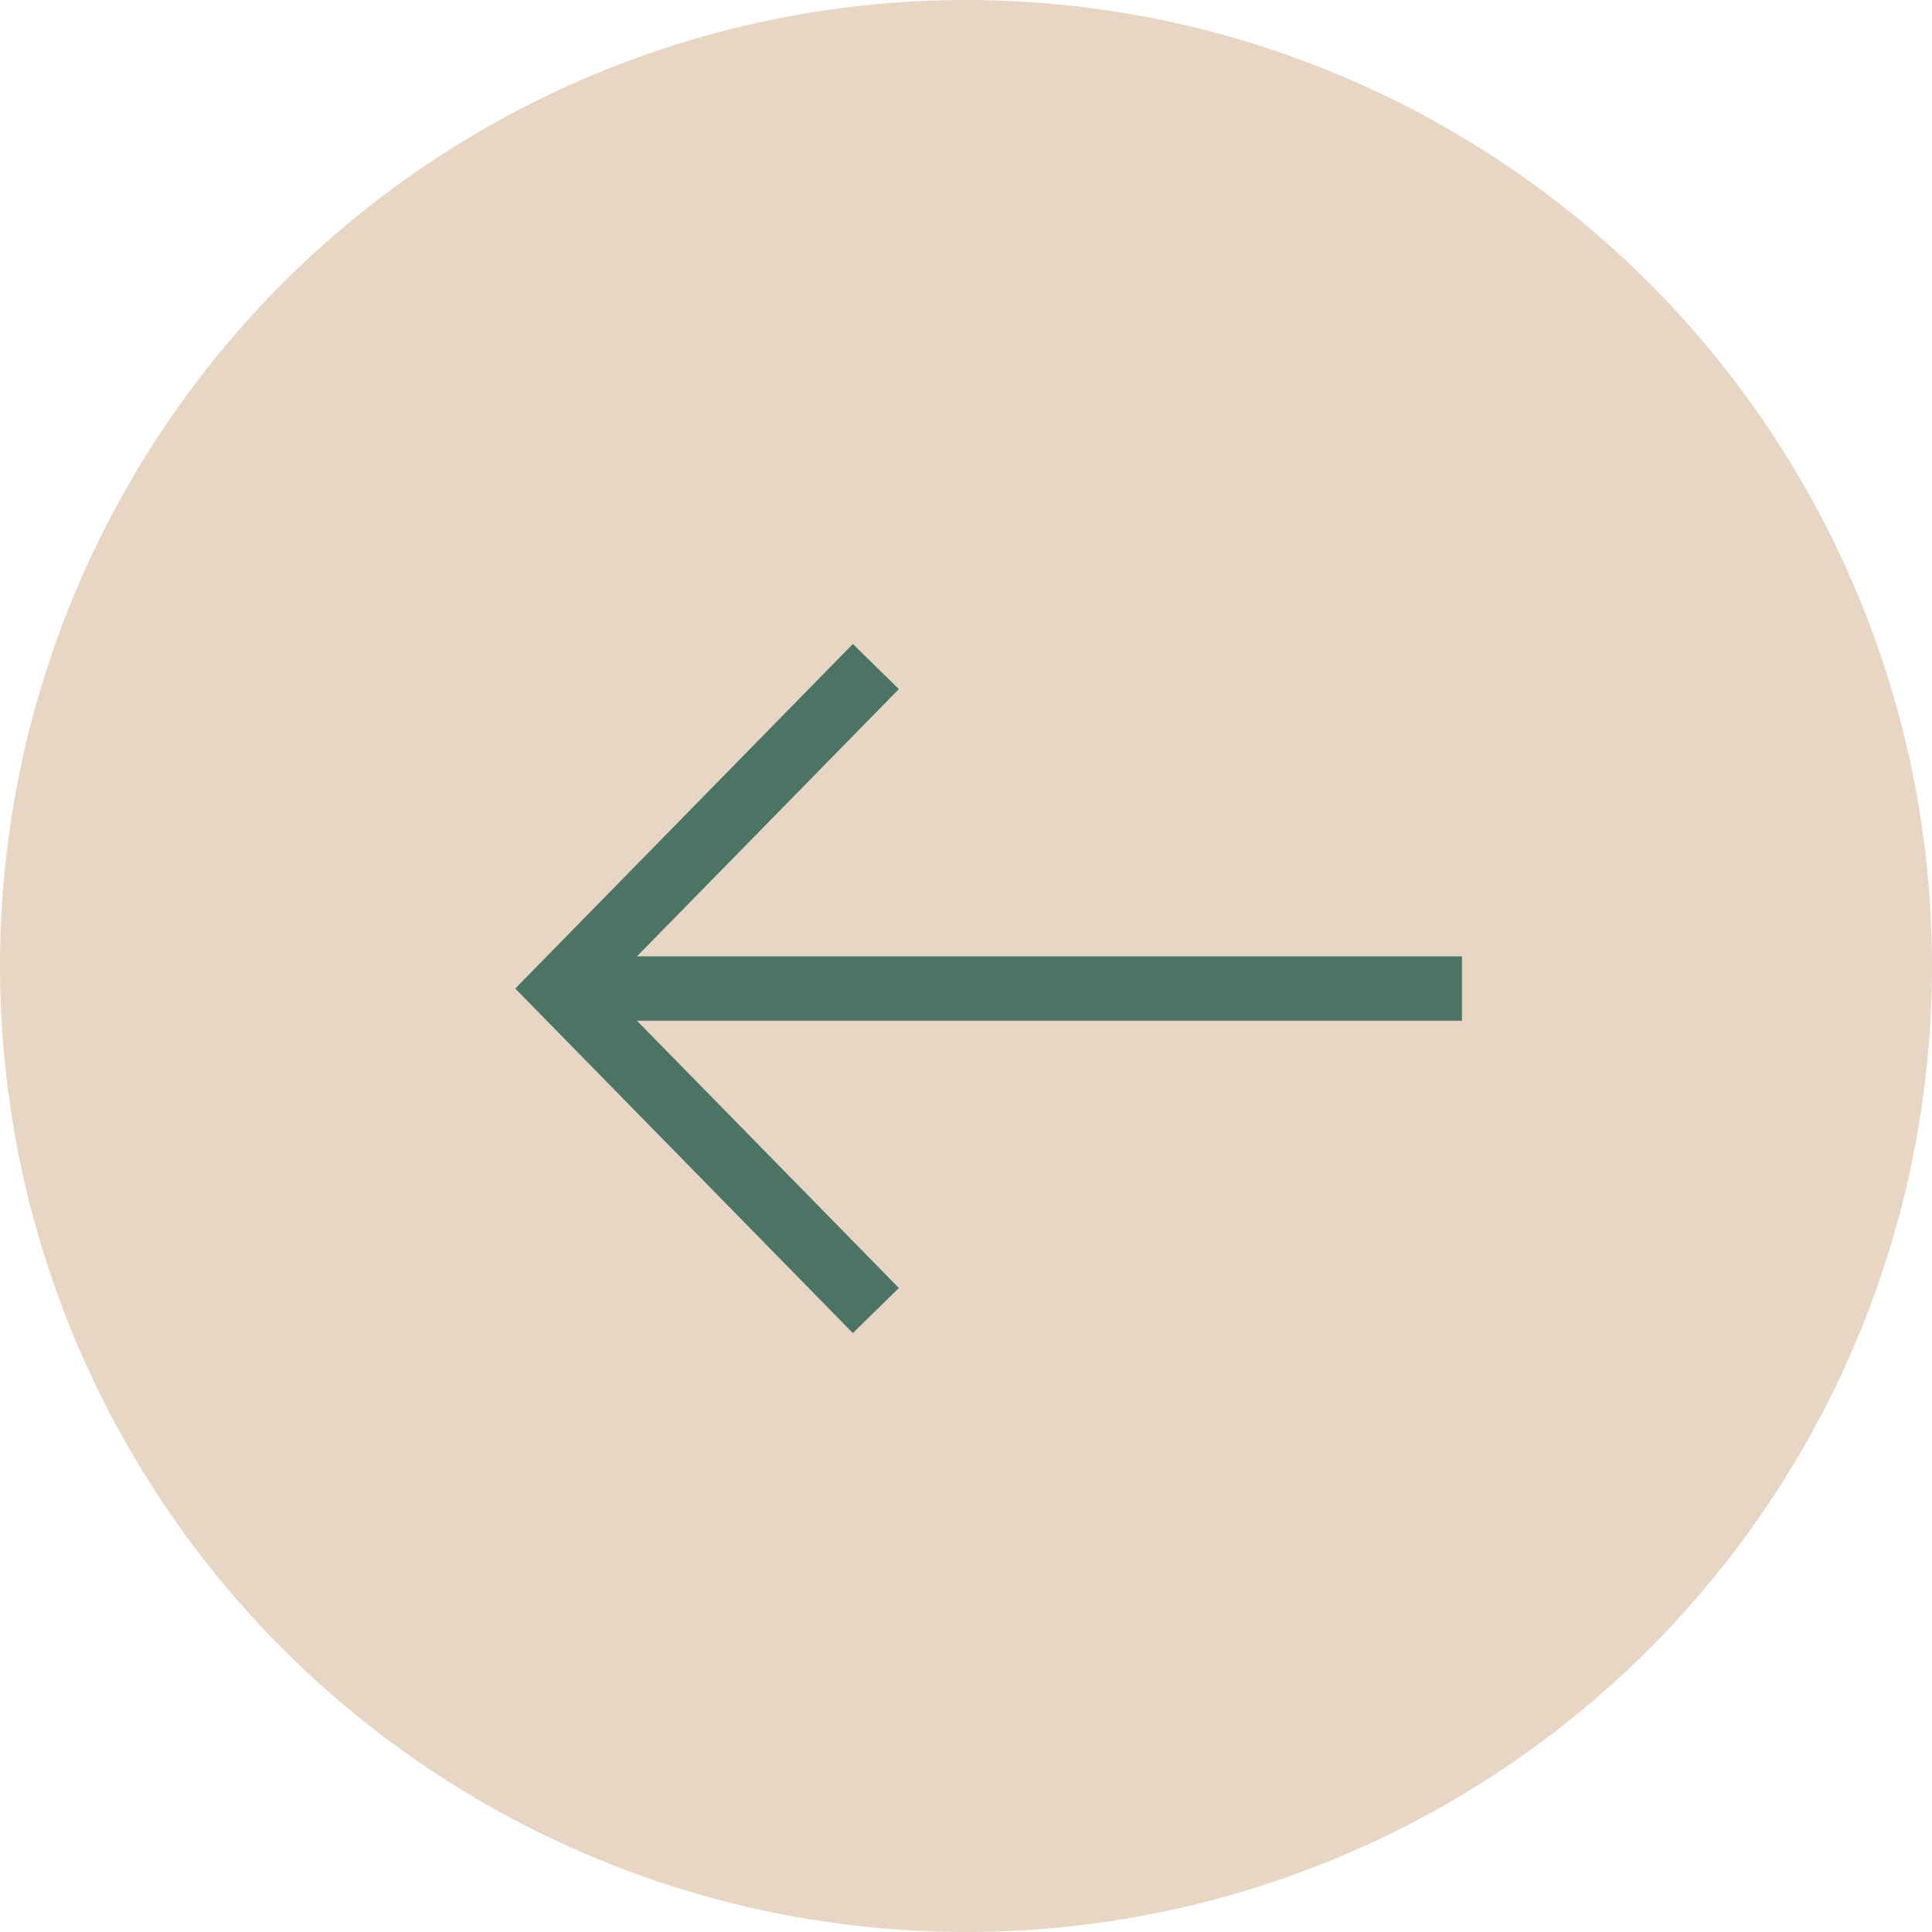<svg width="48" height="48" viewBox="0 0 48 48" fill="none" xmlns="http://www.w3.org/2000/svg">
<circle cx="24" cy="24" r="24" fill="#E7D6C3"/>
<path fill-rule="evenodd" clip-rule="evenodd" d="M15.825 25.36L22.332 32L21.189 33.12L12.801 24.56L21.189 16L22.332 17.12L15.825 23.76L36.321 23.76V25.36L15.825 25.36Z" fill="#4B7465"/>
</svg>
